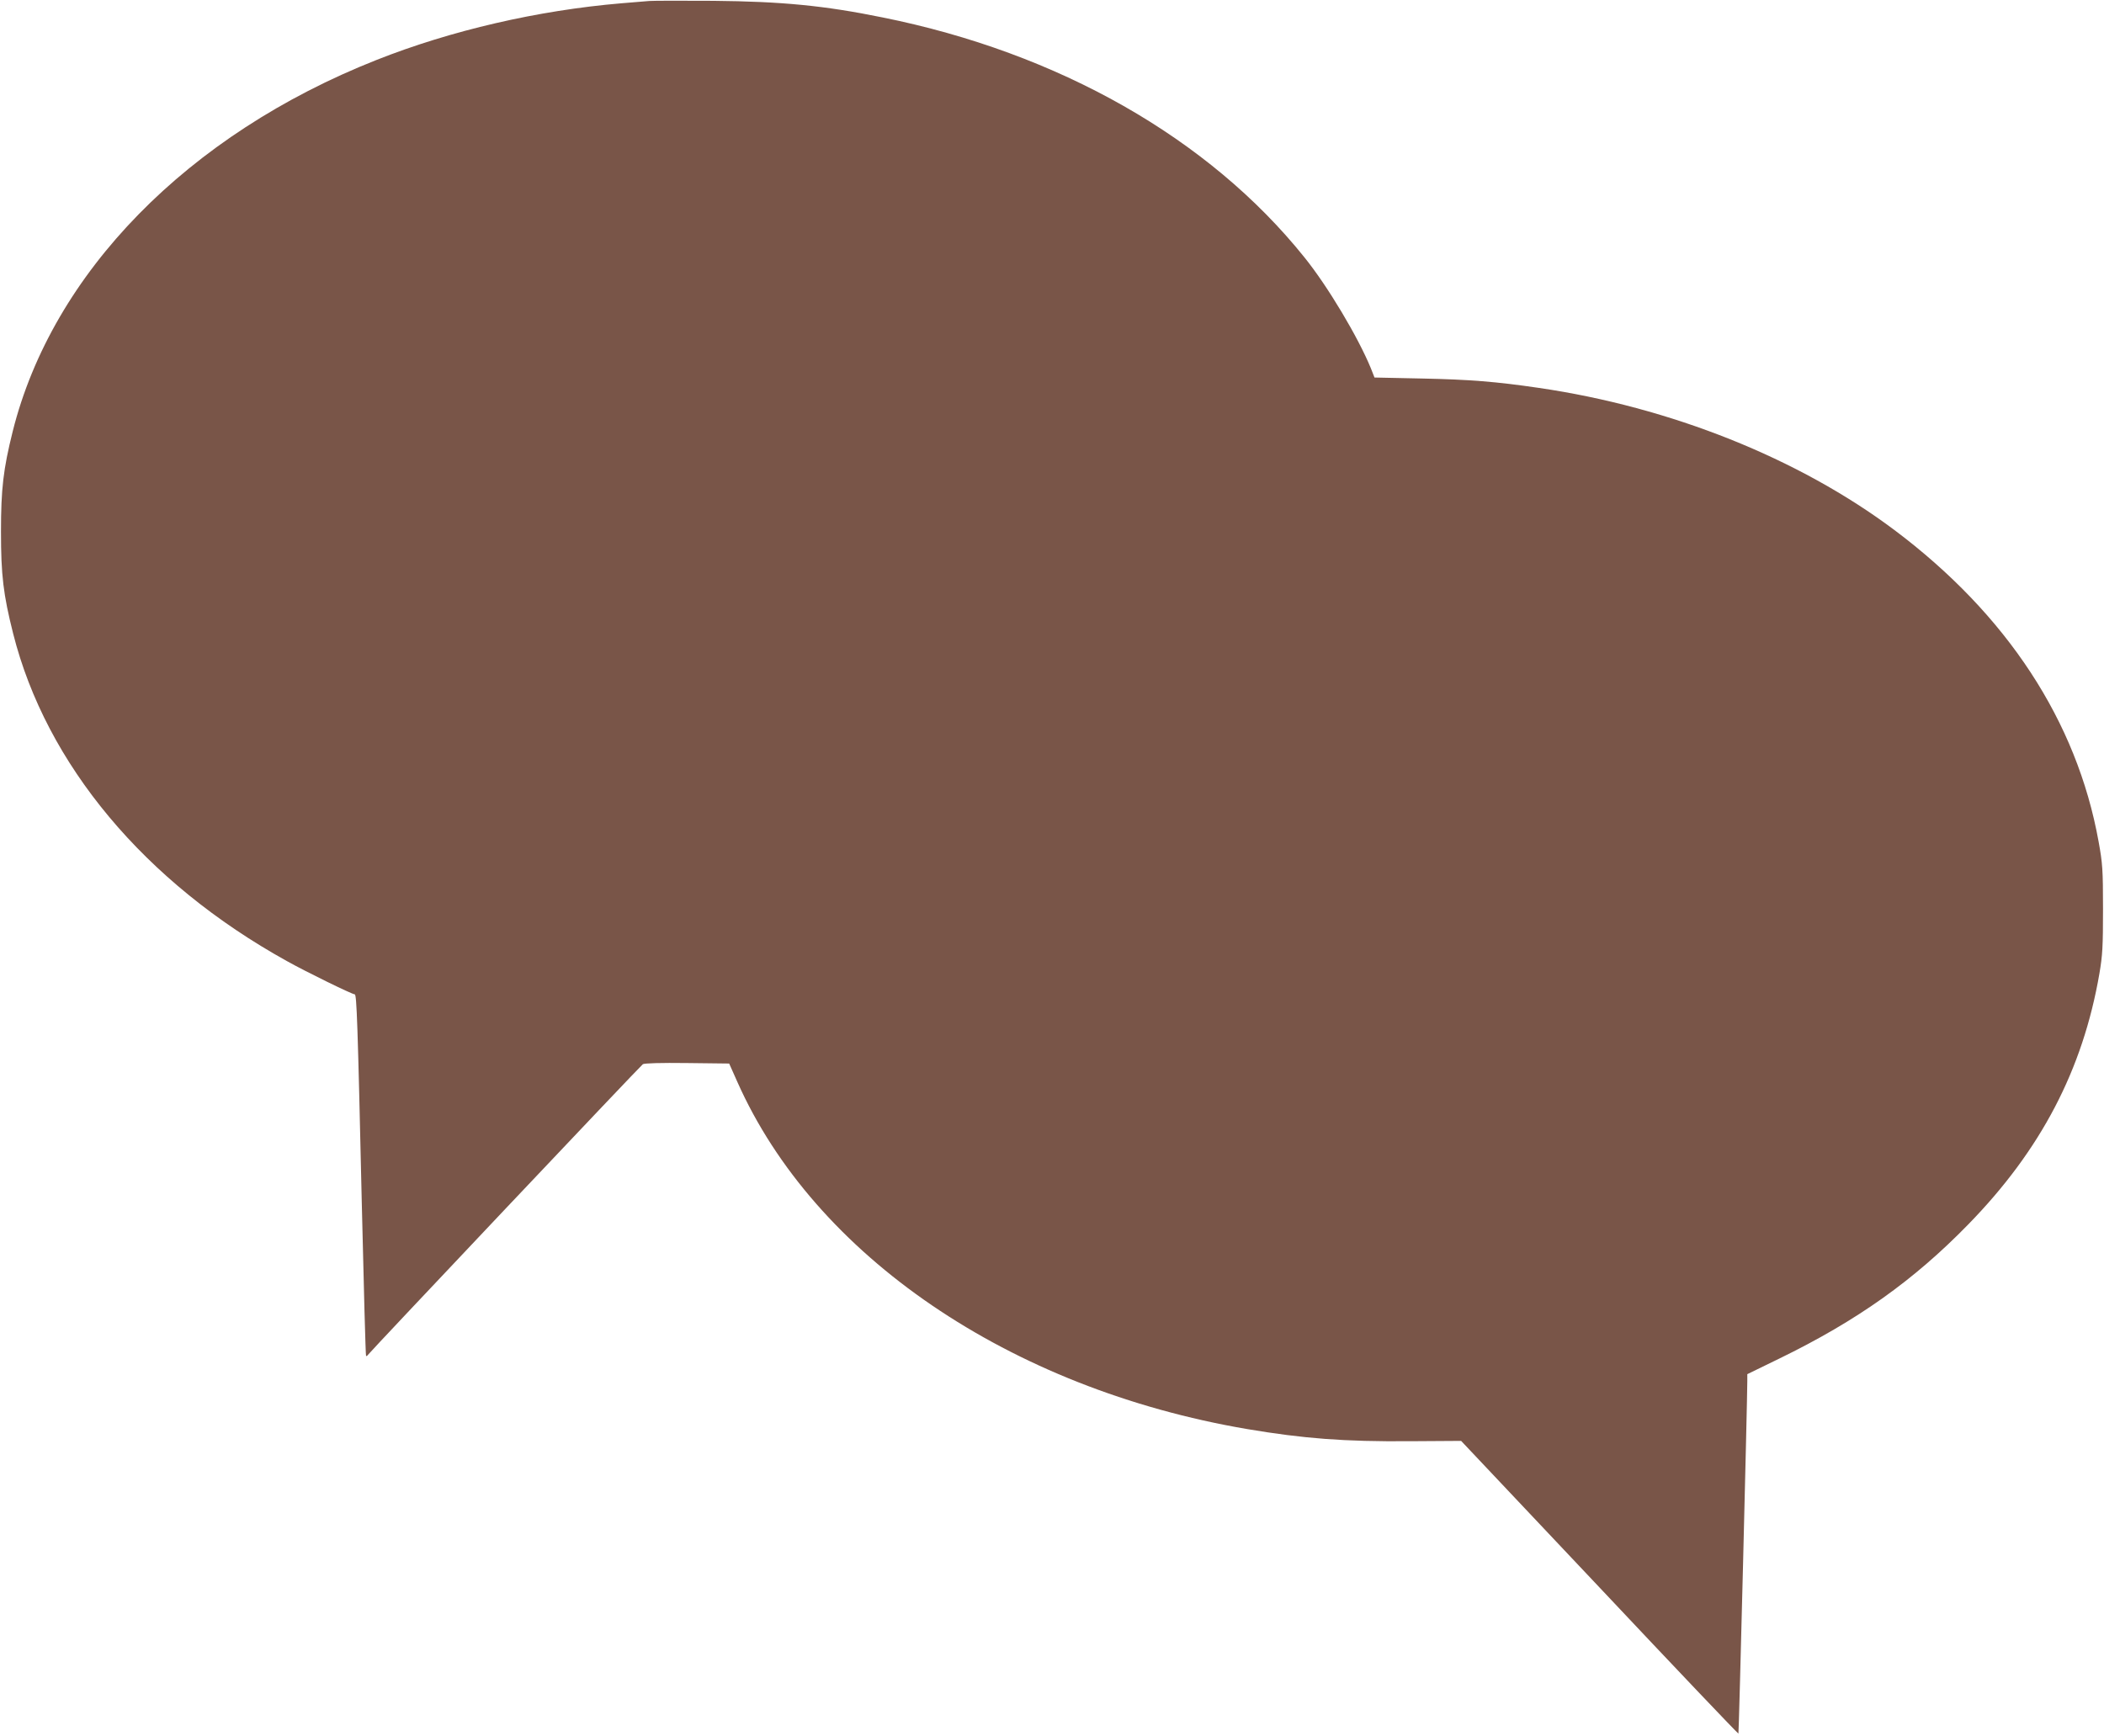 <?xml version="1.0" standalone="no"?>
<!DOCTYPE svg PUBLIC "-//W3C//DTD SVG 20010904//EN"
 "http://www.w3.org/TR/2001/REC-SVG-20010904/DTD/svg10.dtd">
<svg version="1.0" xmlns="http://www.w3.org/2000/svg"
 width="1280pt" height="1056pt" viewBox="0 0 1280 1056"
 preserveAspectRatio="xMidYMid meet">
<g transform="translate(0,1056) scale(0.1,-0.1)"
fill="#795548" stroke="none">
<path d="M3950 10554 c-25 -2 -101 -8 -170 -14 -507 -43 -1036 -165 -1490
-345 -1148 -454 -1972 -1296 -2213 -2261 -57 -229 -71 -348 -71 -609 0 -265
14 -382 74 -620 201 -796 801 -1514 1666 -1993 116 -65 396 -202 412 -202 12
0 18 -167 43 -1270 12 -509 23 -927 26 -930 2 -2 7 0 11 6 12 18 1658 1759
1673 1769 9 6 110 9 269 7 l256 -3 49 -110 c470 -1059 1658 -1868 3102 -2114
344 -58 590 -77 990 -74 l312 2 842 -892 c462 -491 843 -891 845 -889 3 3 54
2031 54 2145 l0 42 195 95 c472 230 817 475 1150 817 441 452 696 940 797
1525 19 112 22 163 22 394 0 241 -3 278 -27 410 -132 732 -557 1381 -1242
1895 -583 437 -1362 748 -2164 865 -259 38 -421 51 -712 57 l-287 6 -22 56
c-77 188 -262 499 -405 676 -581 724 -1496 1244 -2566 1459 -353 72 -612 97
-1029 101 -190 1 -365 1 -390 -1z"/>
</g>
</svg>
